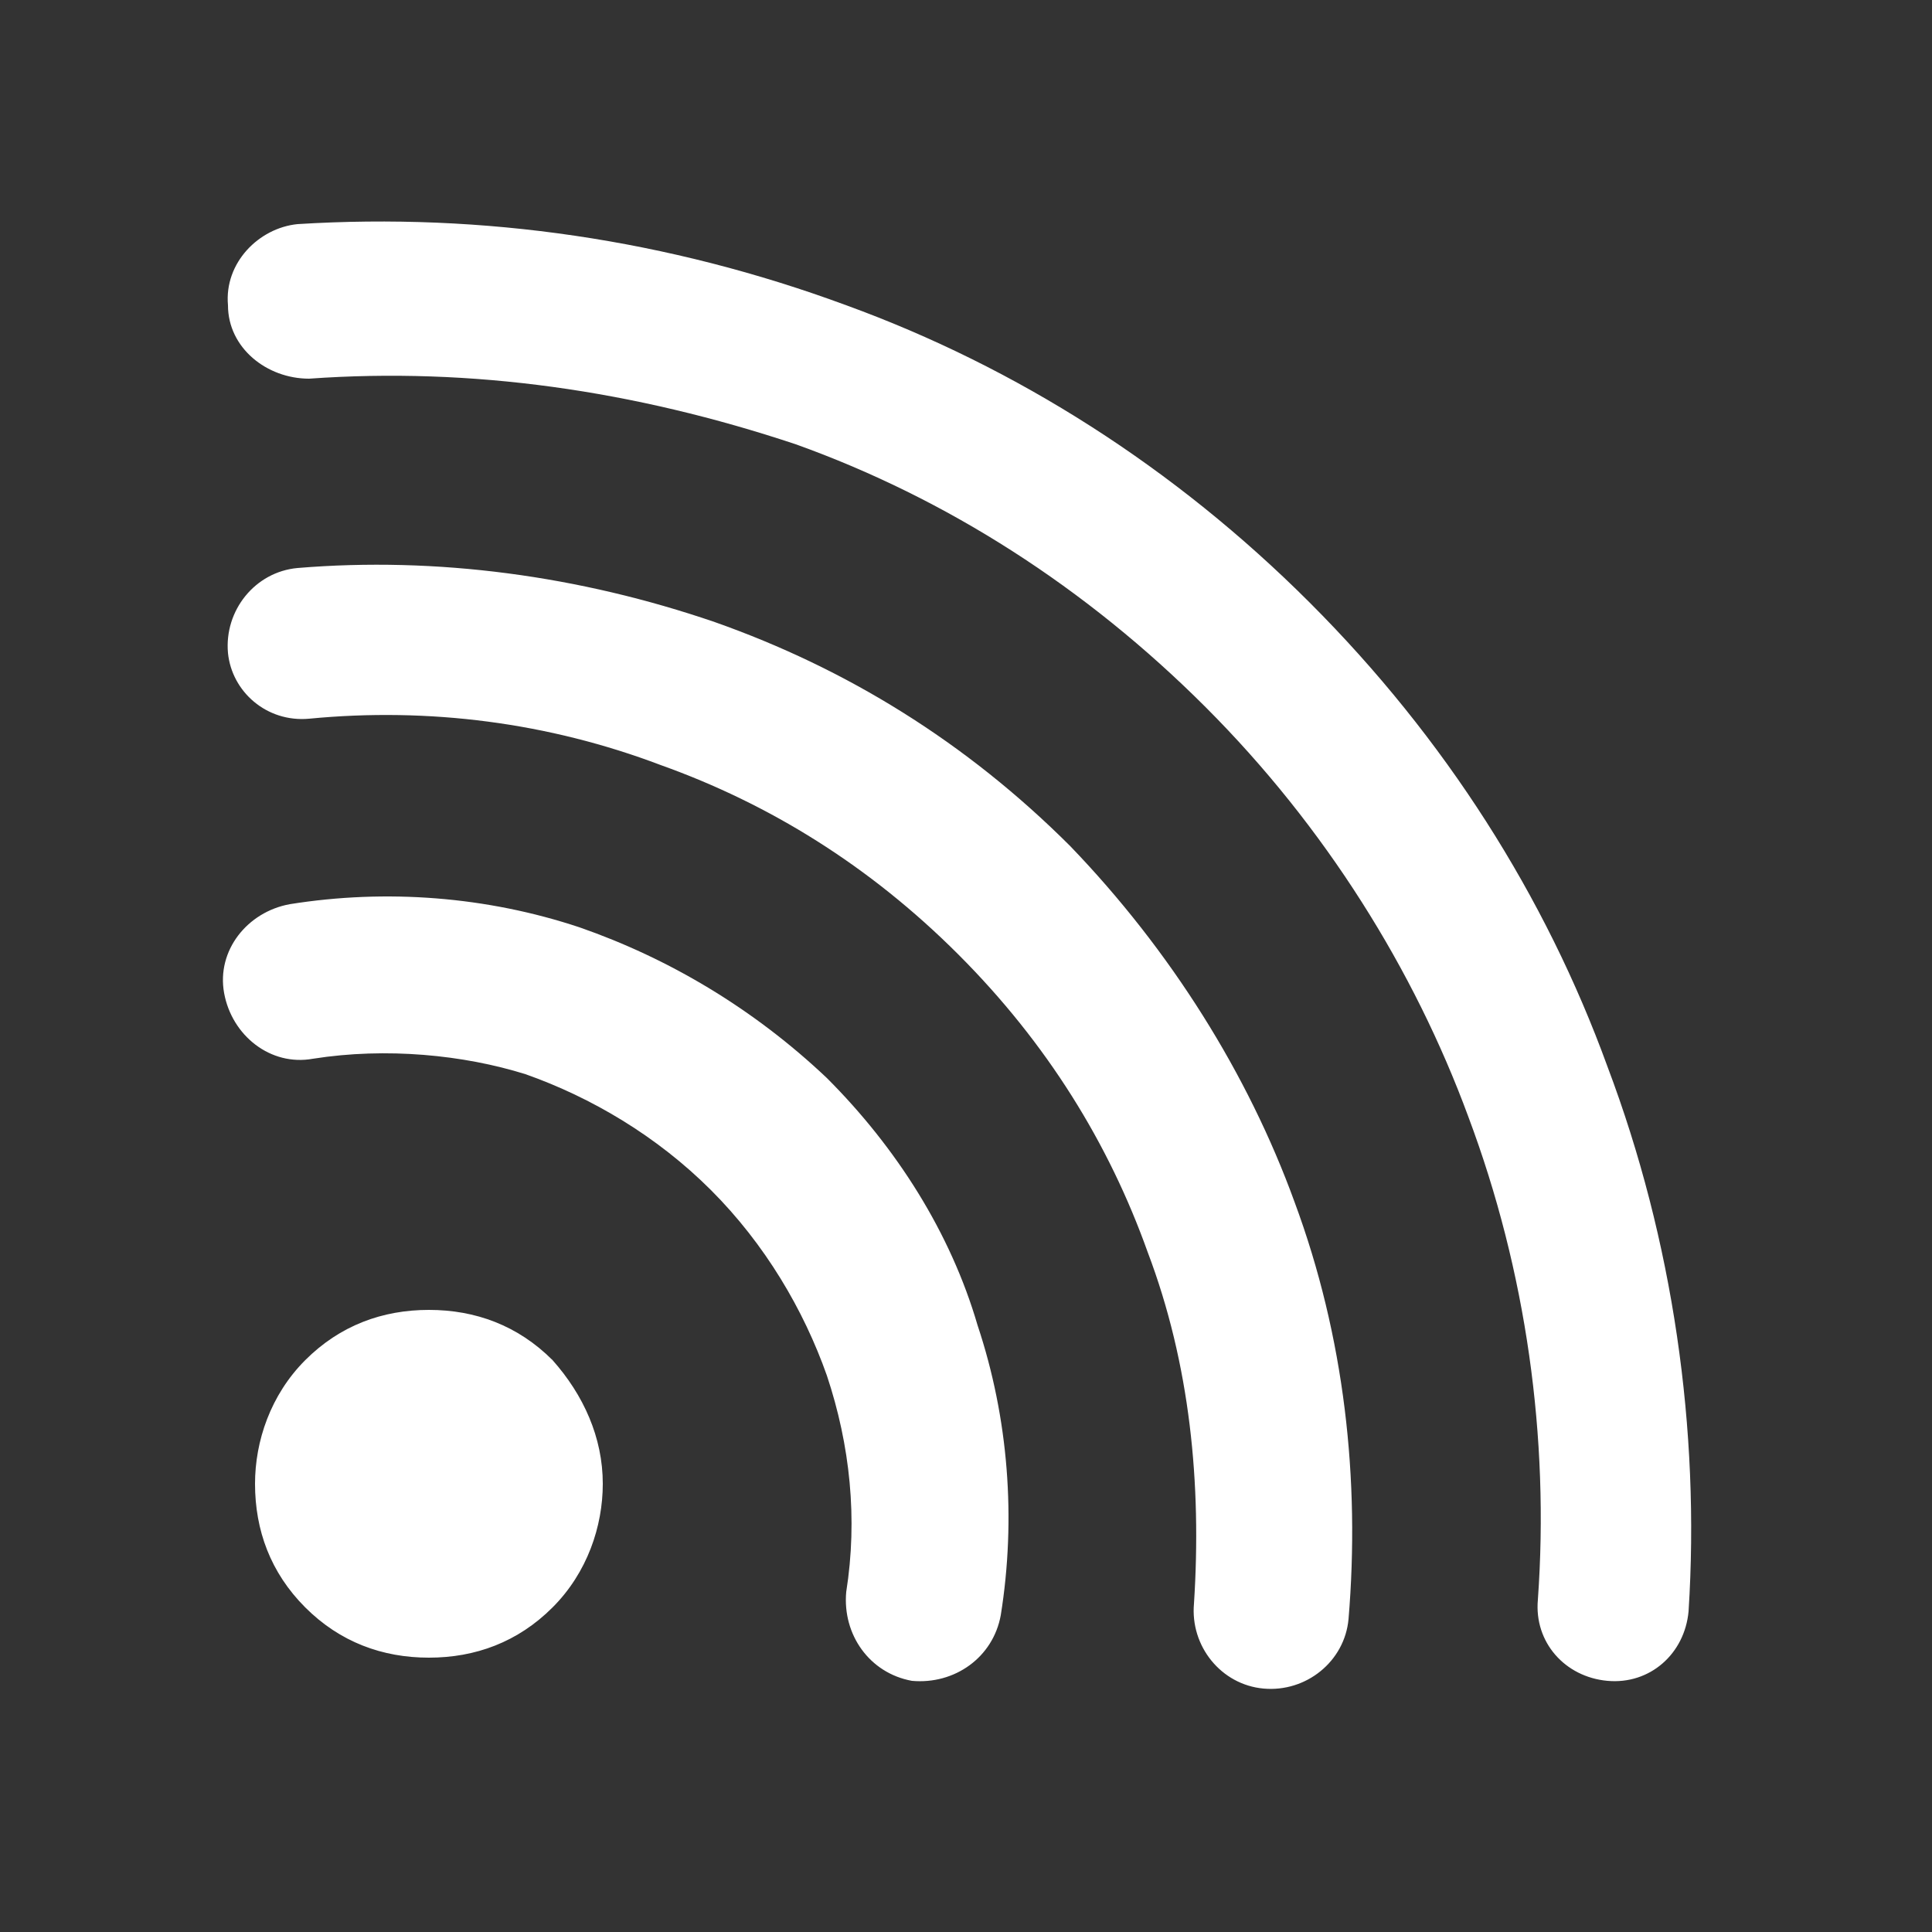 <?xml version="1.0" encoding="utf-8"?>
<!-- Generator: Adobe Illustrator 23.0.6, SVG Export Plug-In . SVG Version: 6.00 Build 0)  -->
<svg version="1.1" id="Ebene_1" xmlns="http://www.w3.org/2000/svg" xmlns:xlink="http://www.w3.org/1999/xlink" x="0px" y="0px"
	 viewBox="0 0 50 50" style="enable-background:new 0 0 50 50;" xml:space="preserve">
<rect x="0" y="0" width="50" height="50" fill="#333333" stroke="none"/>
<style type="text/css">
	.st0{fill:#FFFFFF;}
</style>
<path class="st0" d="M8.1,27.4c-1.1,0.2-2.1-0.6-2.3-1.7c-0.2-1.1,0.6-2.1,1.7-2.3c2.5-0.4,5.1-0.2,7.5,0.6c2.3,0.8,4.5,2.1,6.4,3.9
	c1.8,1.8,3.2,4,3.9,6.4c0.8,2.4,1,5,0.6,7.5c-0.2,1.1-1.2,1.8-2.3,1.7c-1.1-0.2-1.8-1.2-1.7-2.3c0.3-1.9,0.1-3.8-0.5-5.6
	c-0.6-1.7-1.6-3.4-3-4.8c-1.4-1.4-3.1-2.4-4.8-3C12,27.3,10,27.1,8.1,27.4L8.1,27.4z M15.6,38.4L15.6,38.4c0,1.1-0.4,2.3-1.3,3.2
	c-0.9,0.9-2,1.3-3.2,1.3c-1.2,0-2.3-0.4-3.2-1.3c-0.9-0.9-1.3-2-1.3-3.2c0-1.1,0.4-2.3,1.3-3.2c0.9-0.9,2-1.3,3.2-1.3
	c1.2,0,2.3,0.4,3.2,1.3C15.1,36.1,15.6,37.2,15.6,38.4L15.6,38.4z M8,18.6L8,18.6c3.1-0.3,6.2,0.1,9.1,1.2c2.8,1,5.4,2.6,7.7,4.9
	s3.9,4.9,4.9,7.7c1.1,2.9,1.4,6,1.2,9.1c-0.1,1.1,0.7,2.1,1.8,2.2c1.1,0.1,2.1-0.7,2.2-1.8c0.3-3.6-0.1-7.3-1.4-10.8
	c-1.2-3.3-3.2-6.5-5.8-9.2c-2.7-2.7-5.8-4.6-9.2-5.8c-3.5-1.2-7.2-1.7-10.8-1.4c-1.1,0.1-1.9,1.1-1.8,2.2C6,17.9,6.9,18.7,8,18.6
	L8,18.6z M8,9.8L8,9.8C6.9,9.8,5.9,9,5.9,7.9c-0.1-1.1,0.8-2,1.8-2.1c4.8-0.3,9.6,0.4,14.2,2.1c4.4,1.6,8.5,4.2,12,7.7
	c3.5,3.5,6.1,7.6,7.7,12c1.7,4.5,2.4,9.4,2.1,14.1c-0.1,1.1-1,1.9-2.1,1.8c-1.1-0.1-1.9-1-1.8-2.1c0.3-4.2-0.3-8.5-1.8-12.5
	c-1.4-3.8-3.7-7.5-6.8-10.6c-3.1-3.1-6.7-5.4-10.6-6.8C16.4,10.1,12.2,9.5,8,9.8L8,9.8z"/>
</svg>
